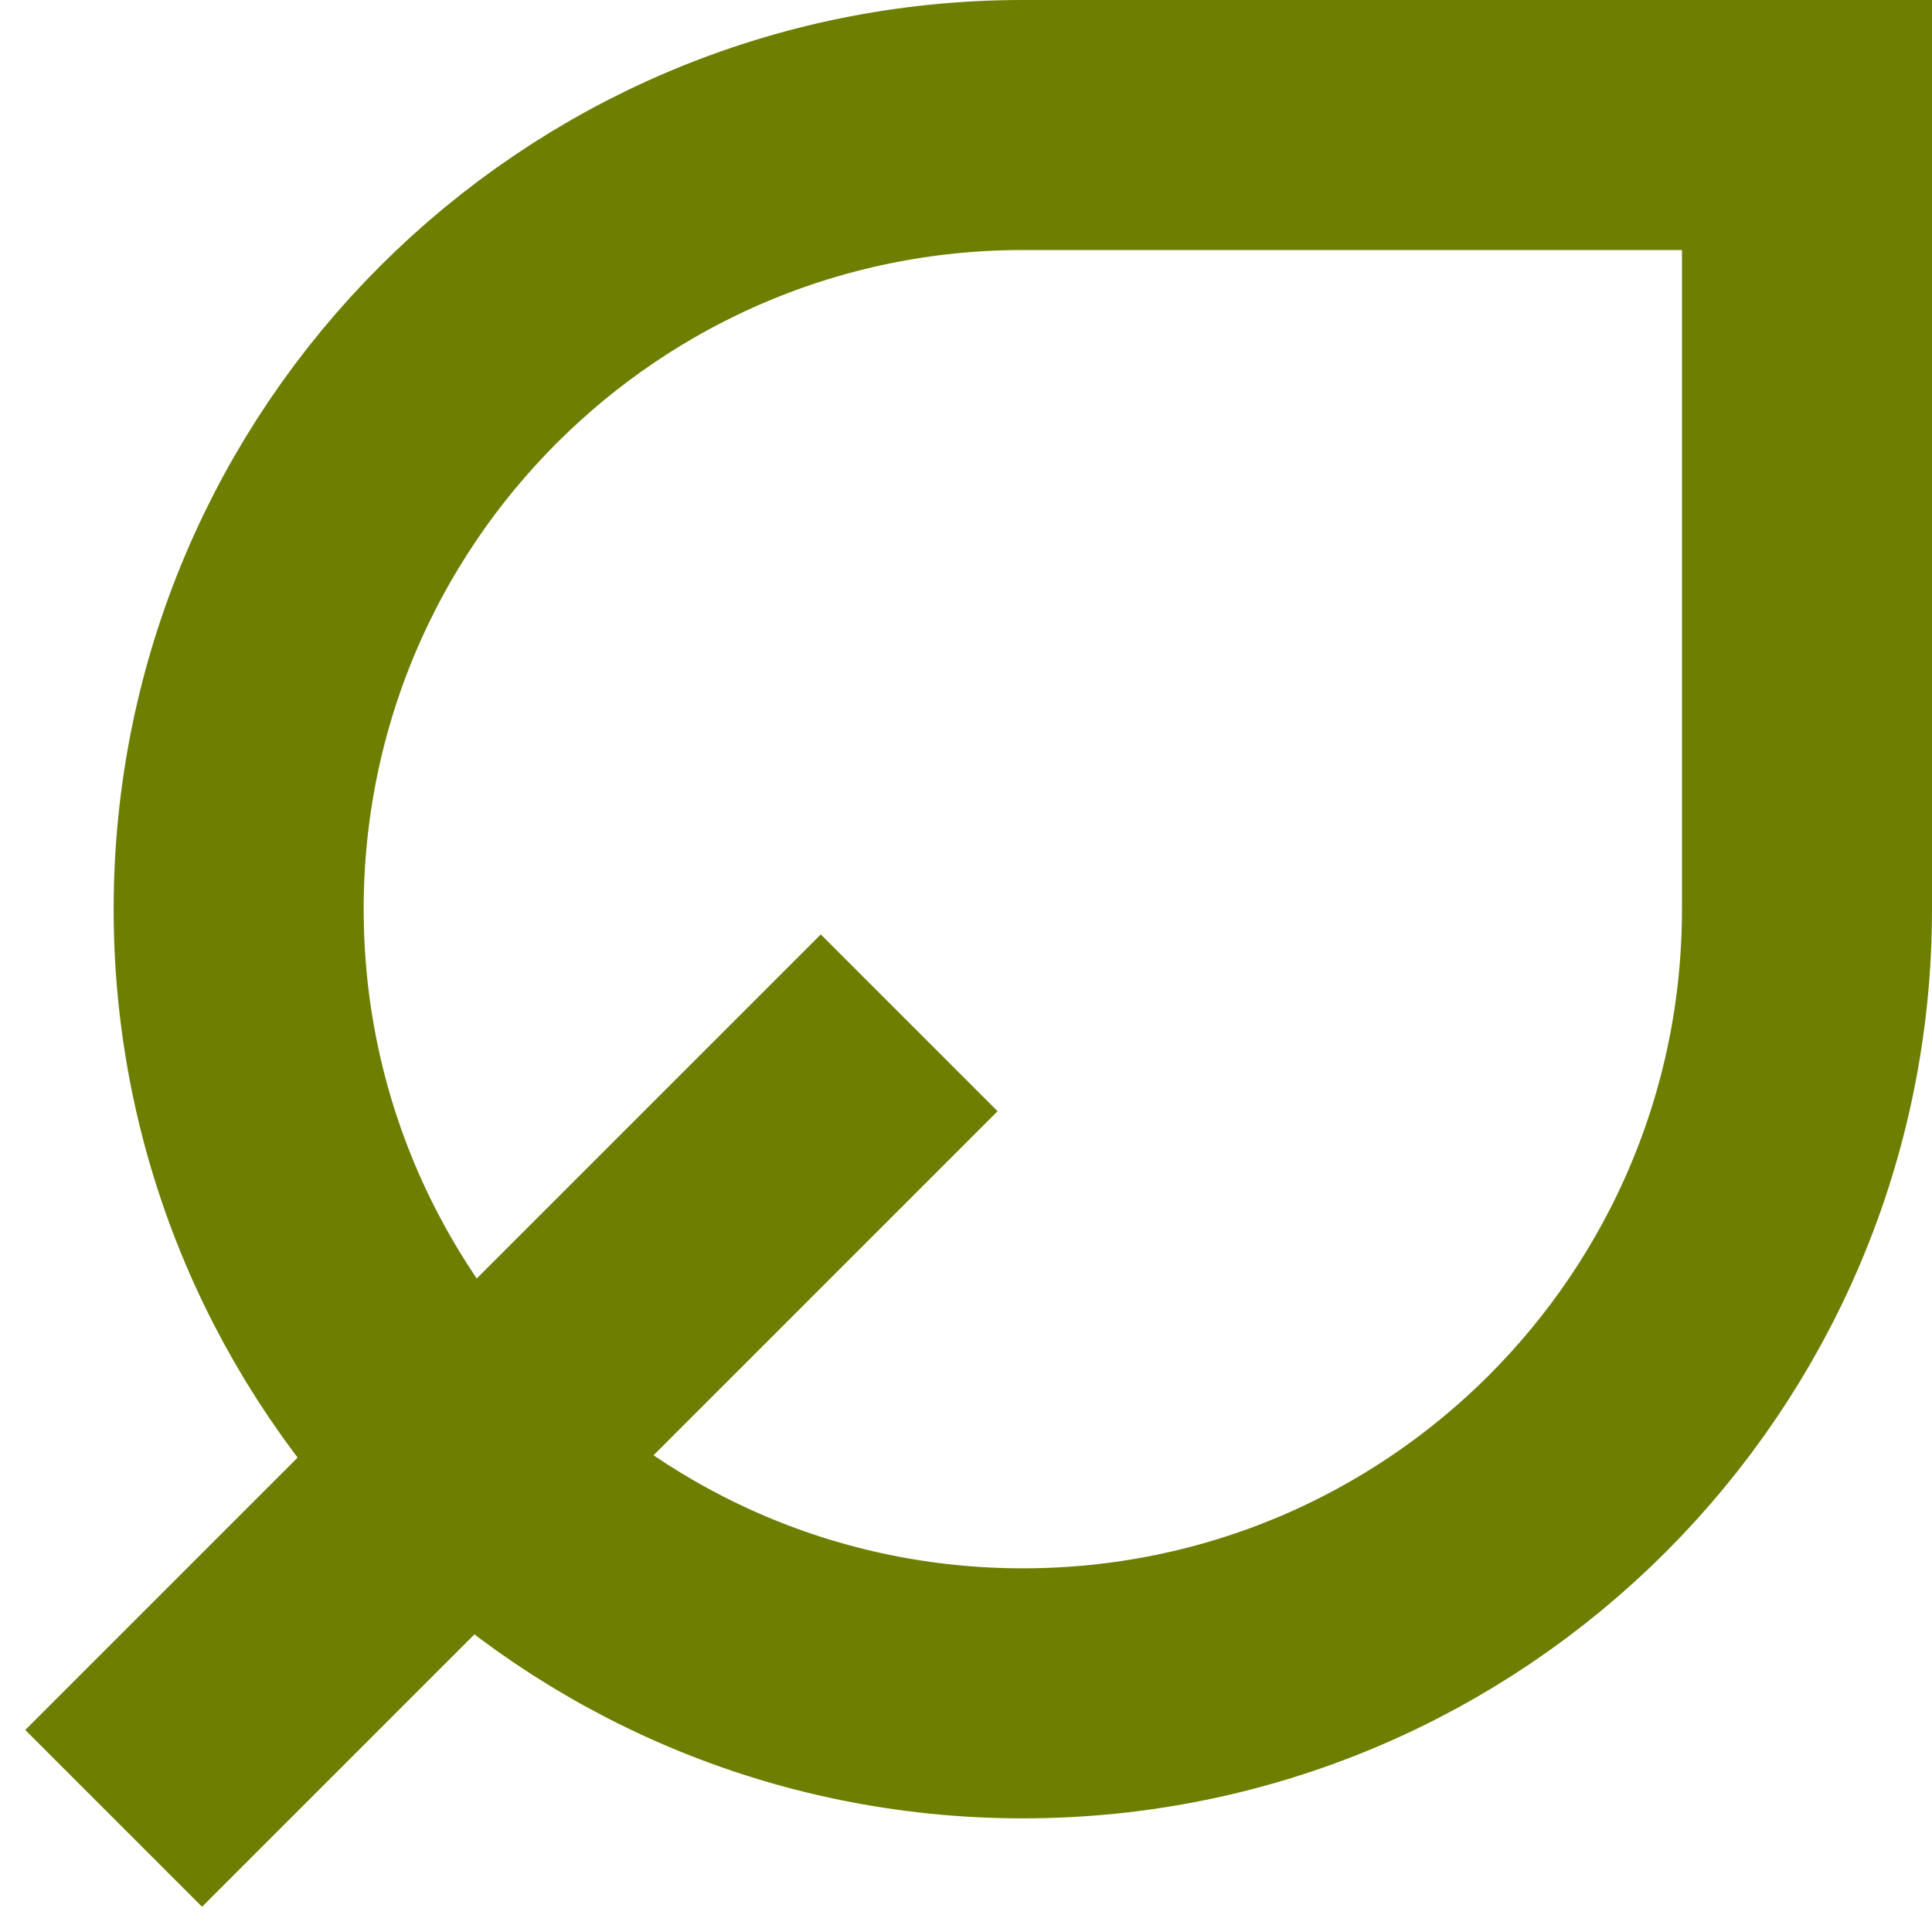 <svg width="17" height="17" viewBox="0 0 17 17" fill="none" xmlns="http://www.w3.org/2000/svg">
<g clip-path="url(#clip0_2_4)">
<path d="M1 16L8 9" stroke="#6D7E00" stroke-width="2.2"/>
<path d="M2.1 8C2.1 4.189 5.189 1.1 9 1.1H15.9V8C15.9 11.811 12.811 14.9 9 14.9C5.189 14.9 2.1 11.811 2.1 8Z" stroke="#6D7E00" stroke-width="2.2"/>
</g>
<defs>
<clipPath id="clip0_2_4">
<rect width="17" height="17" fill="white"/>
</clipPath>
</defs>
</svg>

